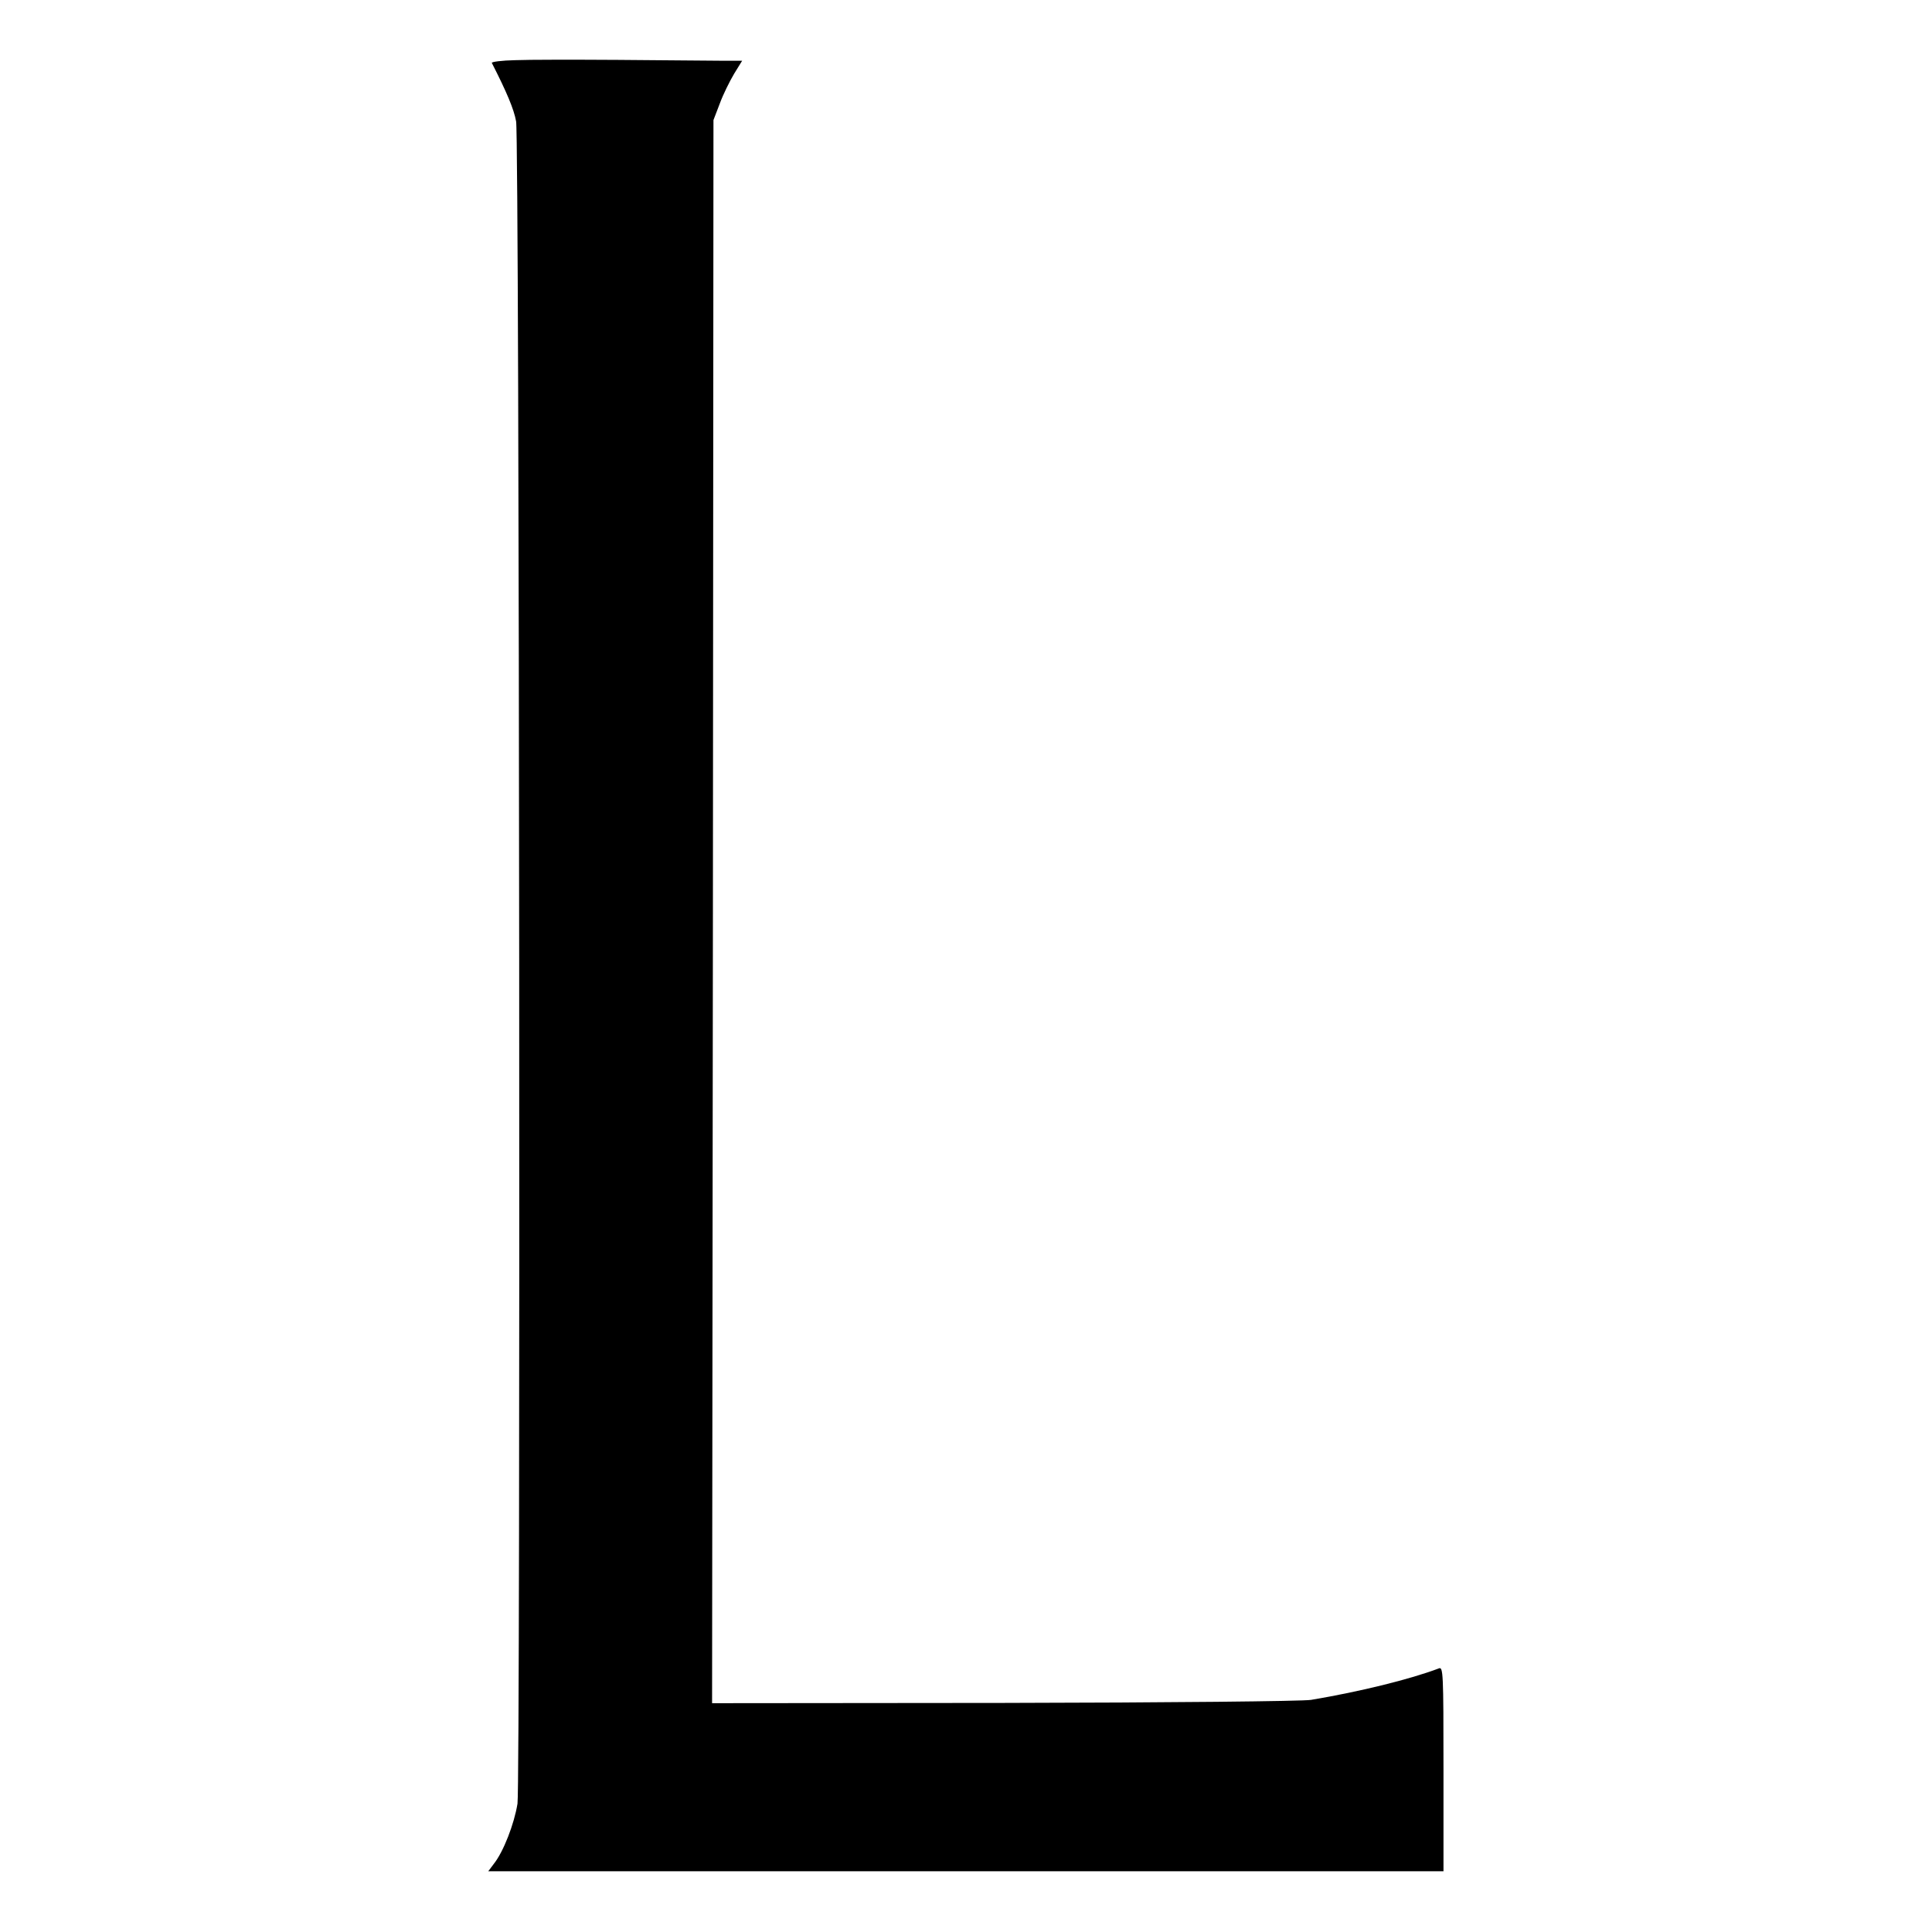 <?xml version="1.0" standalone="no"?>
<!DOCTYPE svg PUBLIC "-//W3C//DTD SVG 20010904//EN"
 "http://www.w3.org/TR/2001/REC-SVG-20010904/DTD/svg10.dtd">
<svg version="1.0" xmlns="http://www.w3.org/2000/svg"
 width="700pt" height="700pt" viewBox="0 0 700 700"
 preserveAspectRatio="xMidYMid meet">
<g transform="translate(0,700) scale(0.1,-0.1)"
fill="#000000" stroke="none">
<path d="M1867 6782 c-49 -1 -87 -6 -85 -10 53 -104 80 -167 88 -212 12 -60
16 -6021 5 -6095 -12 -74 -51 -174 -85 -217 l-21 -28 1730 0 1731 0 0 371 c0
349 -1 371 -17 364 -103 -39 -284 -84 -463 -114 -31 -5 -514 -10 -1112 -11
l-1058 -1 3 2868 2 2868 23 60 c12 33 36 81 52 108 l29 47 -82 0 c-45 0 -210
2 -367 3 -157 1 -325 1 -373 -1z"/>
</g>
</svg>
